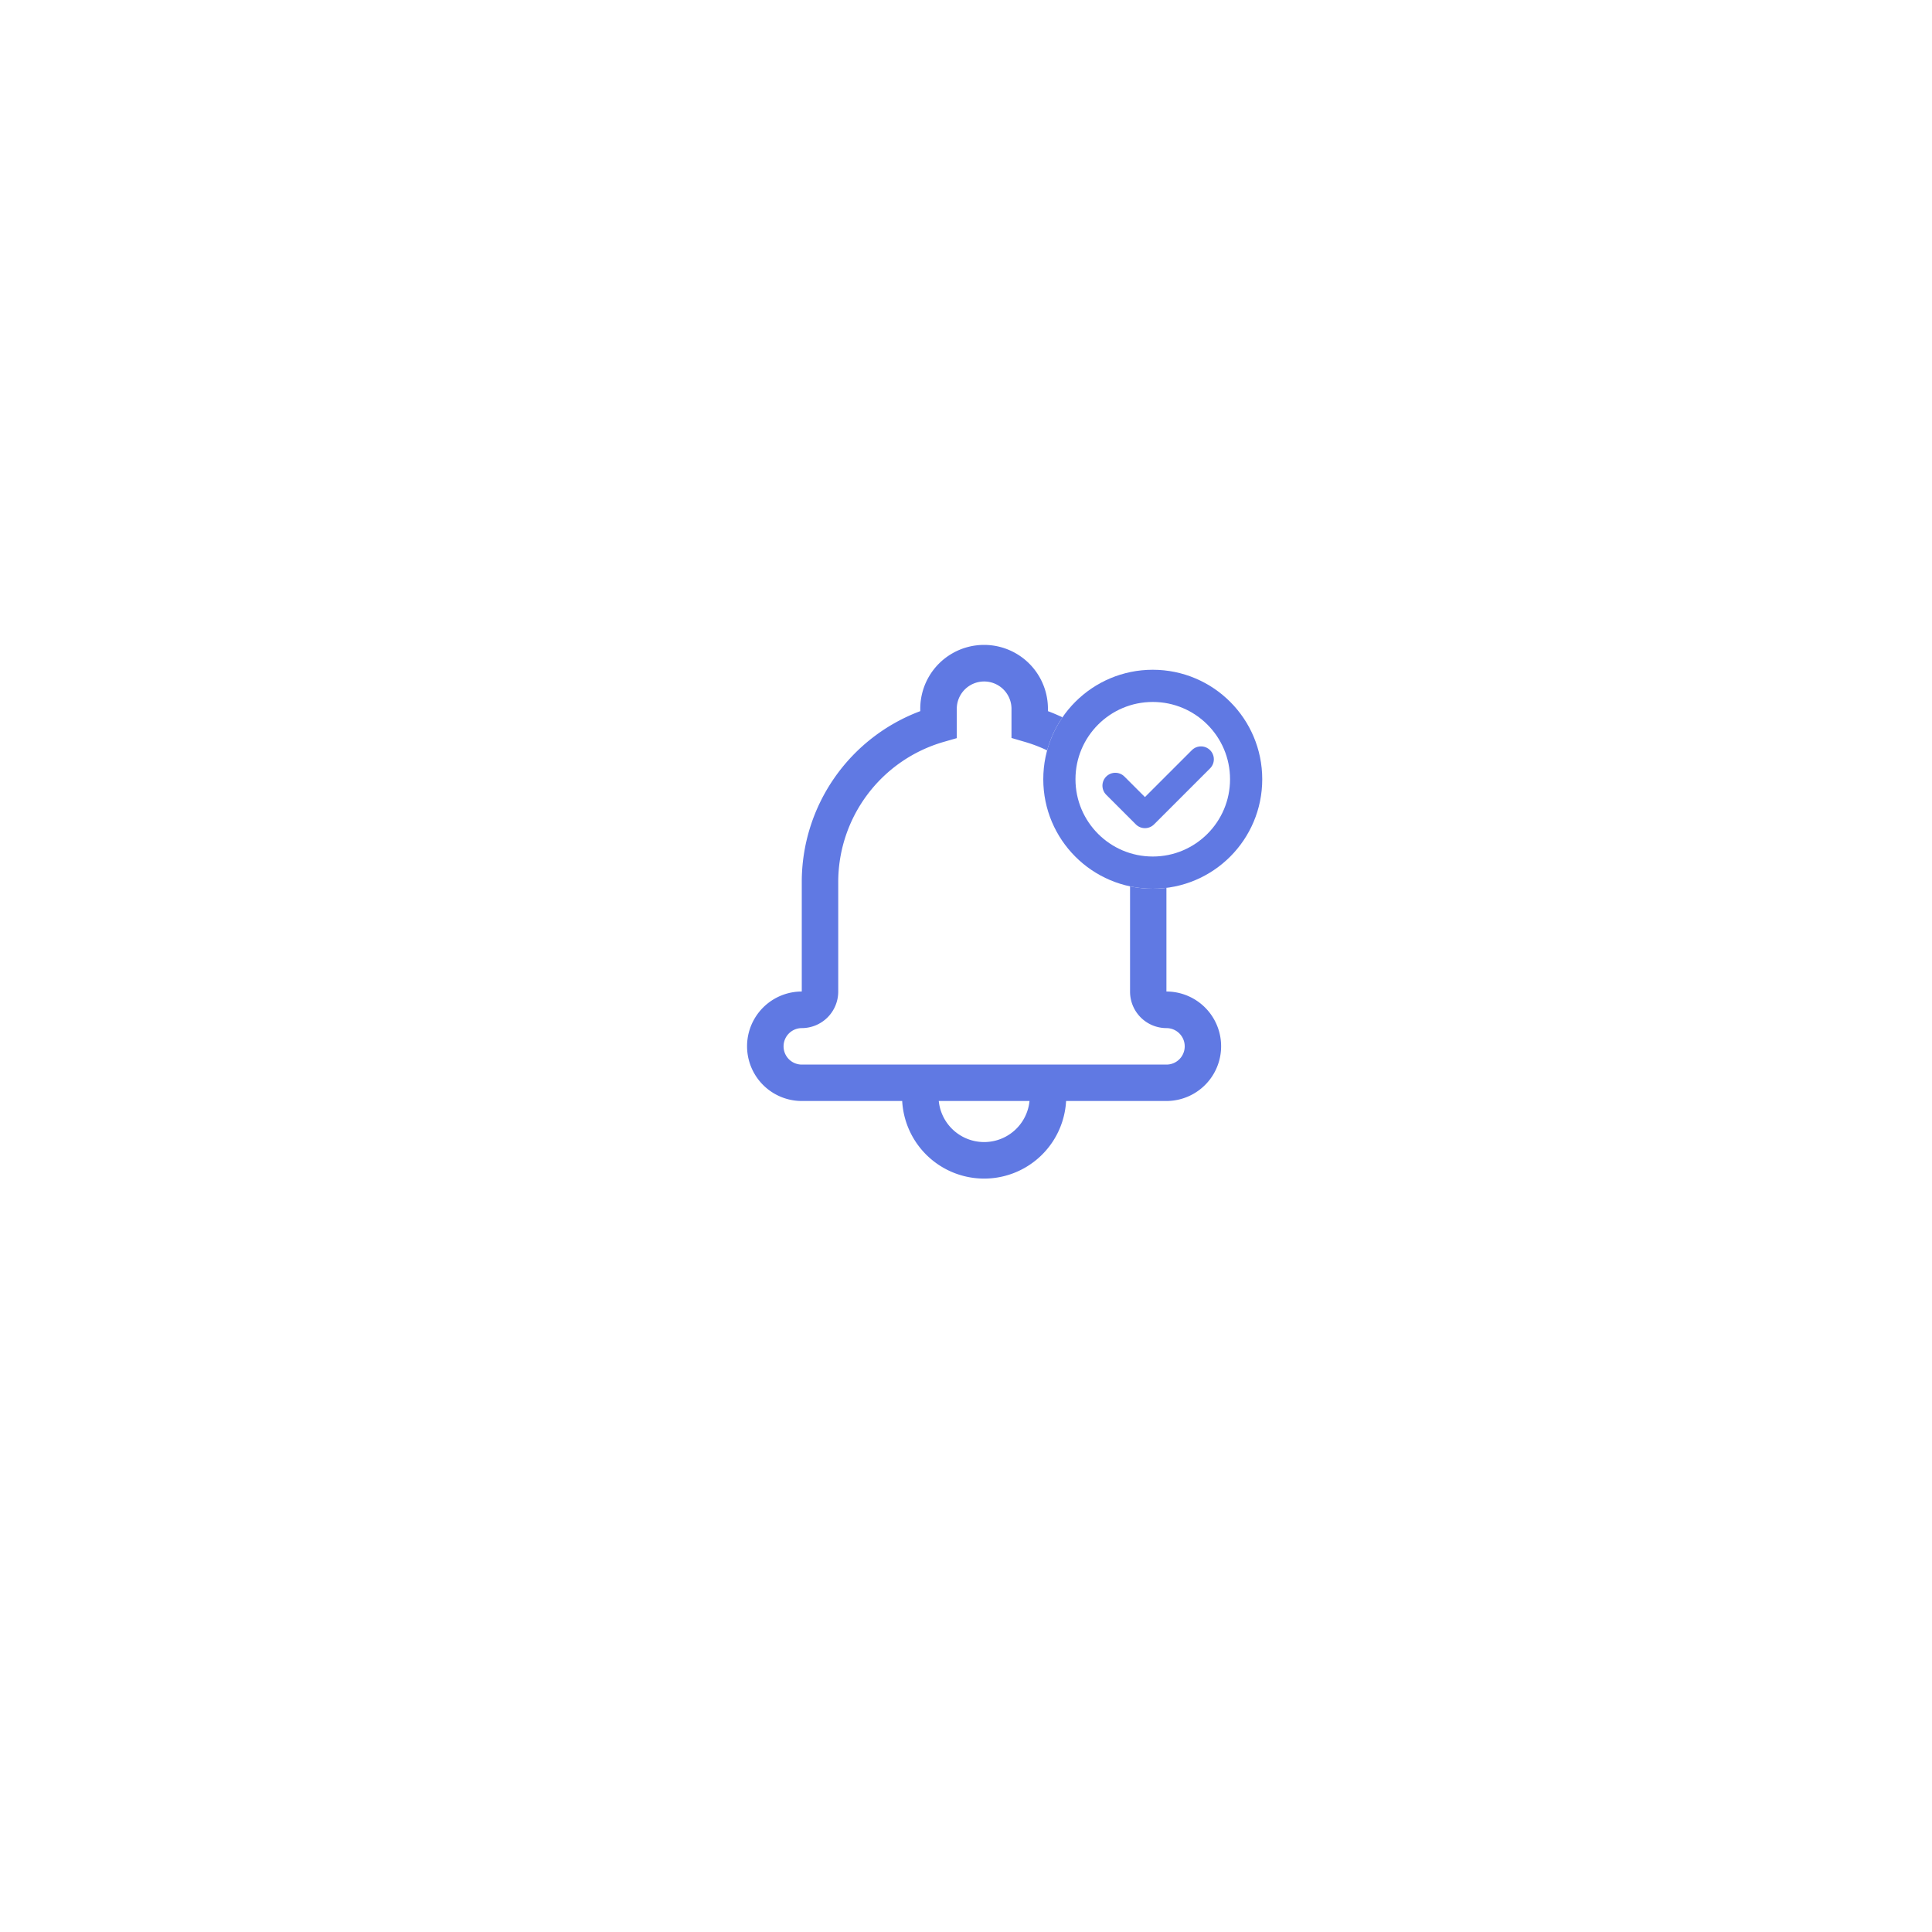 <svg xmlns="http://www.w3.org/2000/svg" xmlns:xlink="http://www.w3.org/1999/xlink" width="150" height="150" viewBox="0 0 150 150">
  <defs>
    <filter id="Trazado_8877" x="0" y="0" width="150" height="150" filterUnits="userSpaceOnUse">
      <feOffset dy="3" input="SourceAlpha"/>
      <feGaussianBlur stdDeviation="10" result="blur"/>
      <feFlood flood-opacity="0.161"/>
      <feComposite operator="in" in2="blur"/>
      <feComposite in="SourceGraphic"/>
    </filter>
  </defs>
  <g id="Grupo_17514" data-name="Grupo 17514" transform="translate(-1154 -1680)">
    <g id="Grupo_17489" data-name="Grupo 17489">
      <g id="Grupo_17473" data-name="Grupo 17473" transform="translate(0 230)">
        <g transform="matrix(1, 0, 0, 1, 1154, 1450)" filter="url(#Trazado_8877)">
          <path id="Trazado_8877-2" data-name="Trazado 8877" d="M45,0A45,45,0,1,1,0,45,45,45,0,0,1,45,0Z" transform="translate(30 27)" fill="#fff"/>
        </g>
        <g id="Grupo_17452" data-name="Grupo 17452" transform="translate(3 14)">
          <g id="noun_notification_2184933" transform="translate(1185 1464.581)">
            <g id="Grupo_17451" data-name="Grupo 17451" transform="translate(24 21.5)">
              <g id="Grupo_17450" data-name="Grupo 17450">
                <path id="Trazado_8887" data-name="Trazado 8887" d="M48.771,56.9a6.372,6.372,0,0,1-12.725,0H28.255a4.248,4.248,0,1,1-.006-8.5s0-8.5,0-8.5a14.164,14.164,0,0,1,9.2-13.268v-.187a4.956,4.956,0,0,1,9.912,0v.187a14.165,14.165,0,0,1,9.2,13.268v8.5a4.249,4.249,0,1,1-.007,8.5Zm-2.84,0H38.886a3.54,3.54,0,0,0,7.045,0Zm-6.67-27.878A11.33,11.33,0,0,0,31.08,39.908v8.5a2.834,2.834,0,0,1-2.831,2.833,1.416,1.416,0,1,0,.006,2.832H56.562a1.416,1.416,0,1,0,.006-2.832A2.829,2.829,0,0,1,53.737,48.4v-8.5a11.332,11.332,0,0,0-8.181-10.885l-1.024-.3V26.453a2.124,2.124,0,0,0-4.248,0v2.275Z" transform="translate(-24 -21.5)" fill="#6079e3"/>
              </g>
            </g>
          </g>
          <g id="Elipse_313" data-name="Elipse 313" transform="translate(1232 1488)" fill="#fff" stroke="#6079e3" stroke-width="2.5">
            <circle cx="8.5" cy="8.5" r="8.5" stroke="none"/>
            <circle cx="8.5" cy="8.5" r="7.25" fill="none"/>
          </g>
          <path id="Trazado_8888" data-name="Trazado 8888" d="M12463.593,732.107l2.3,2.3,4.35-4.349" transform="translate(-11226 764.891)" fill="none" stroke="#6079e3" stroke-linecap="round" stroke-linejoin="round" stroke-width="2"/>
        </g>
      </g>
    </g>
  </g>
</svg>
